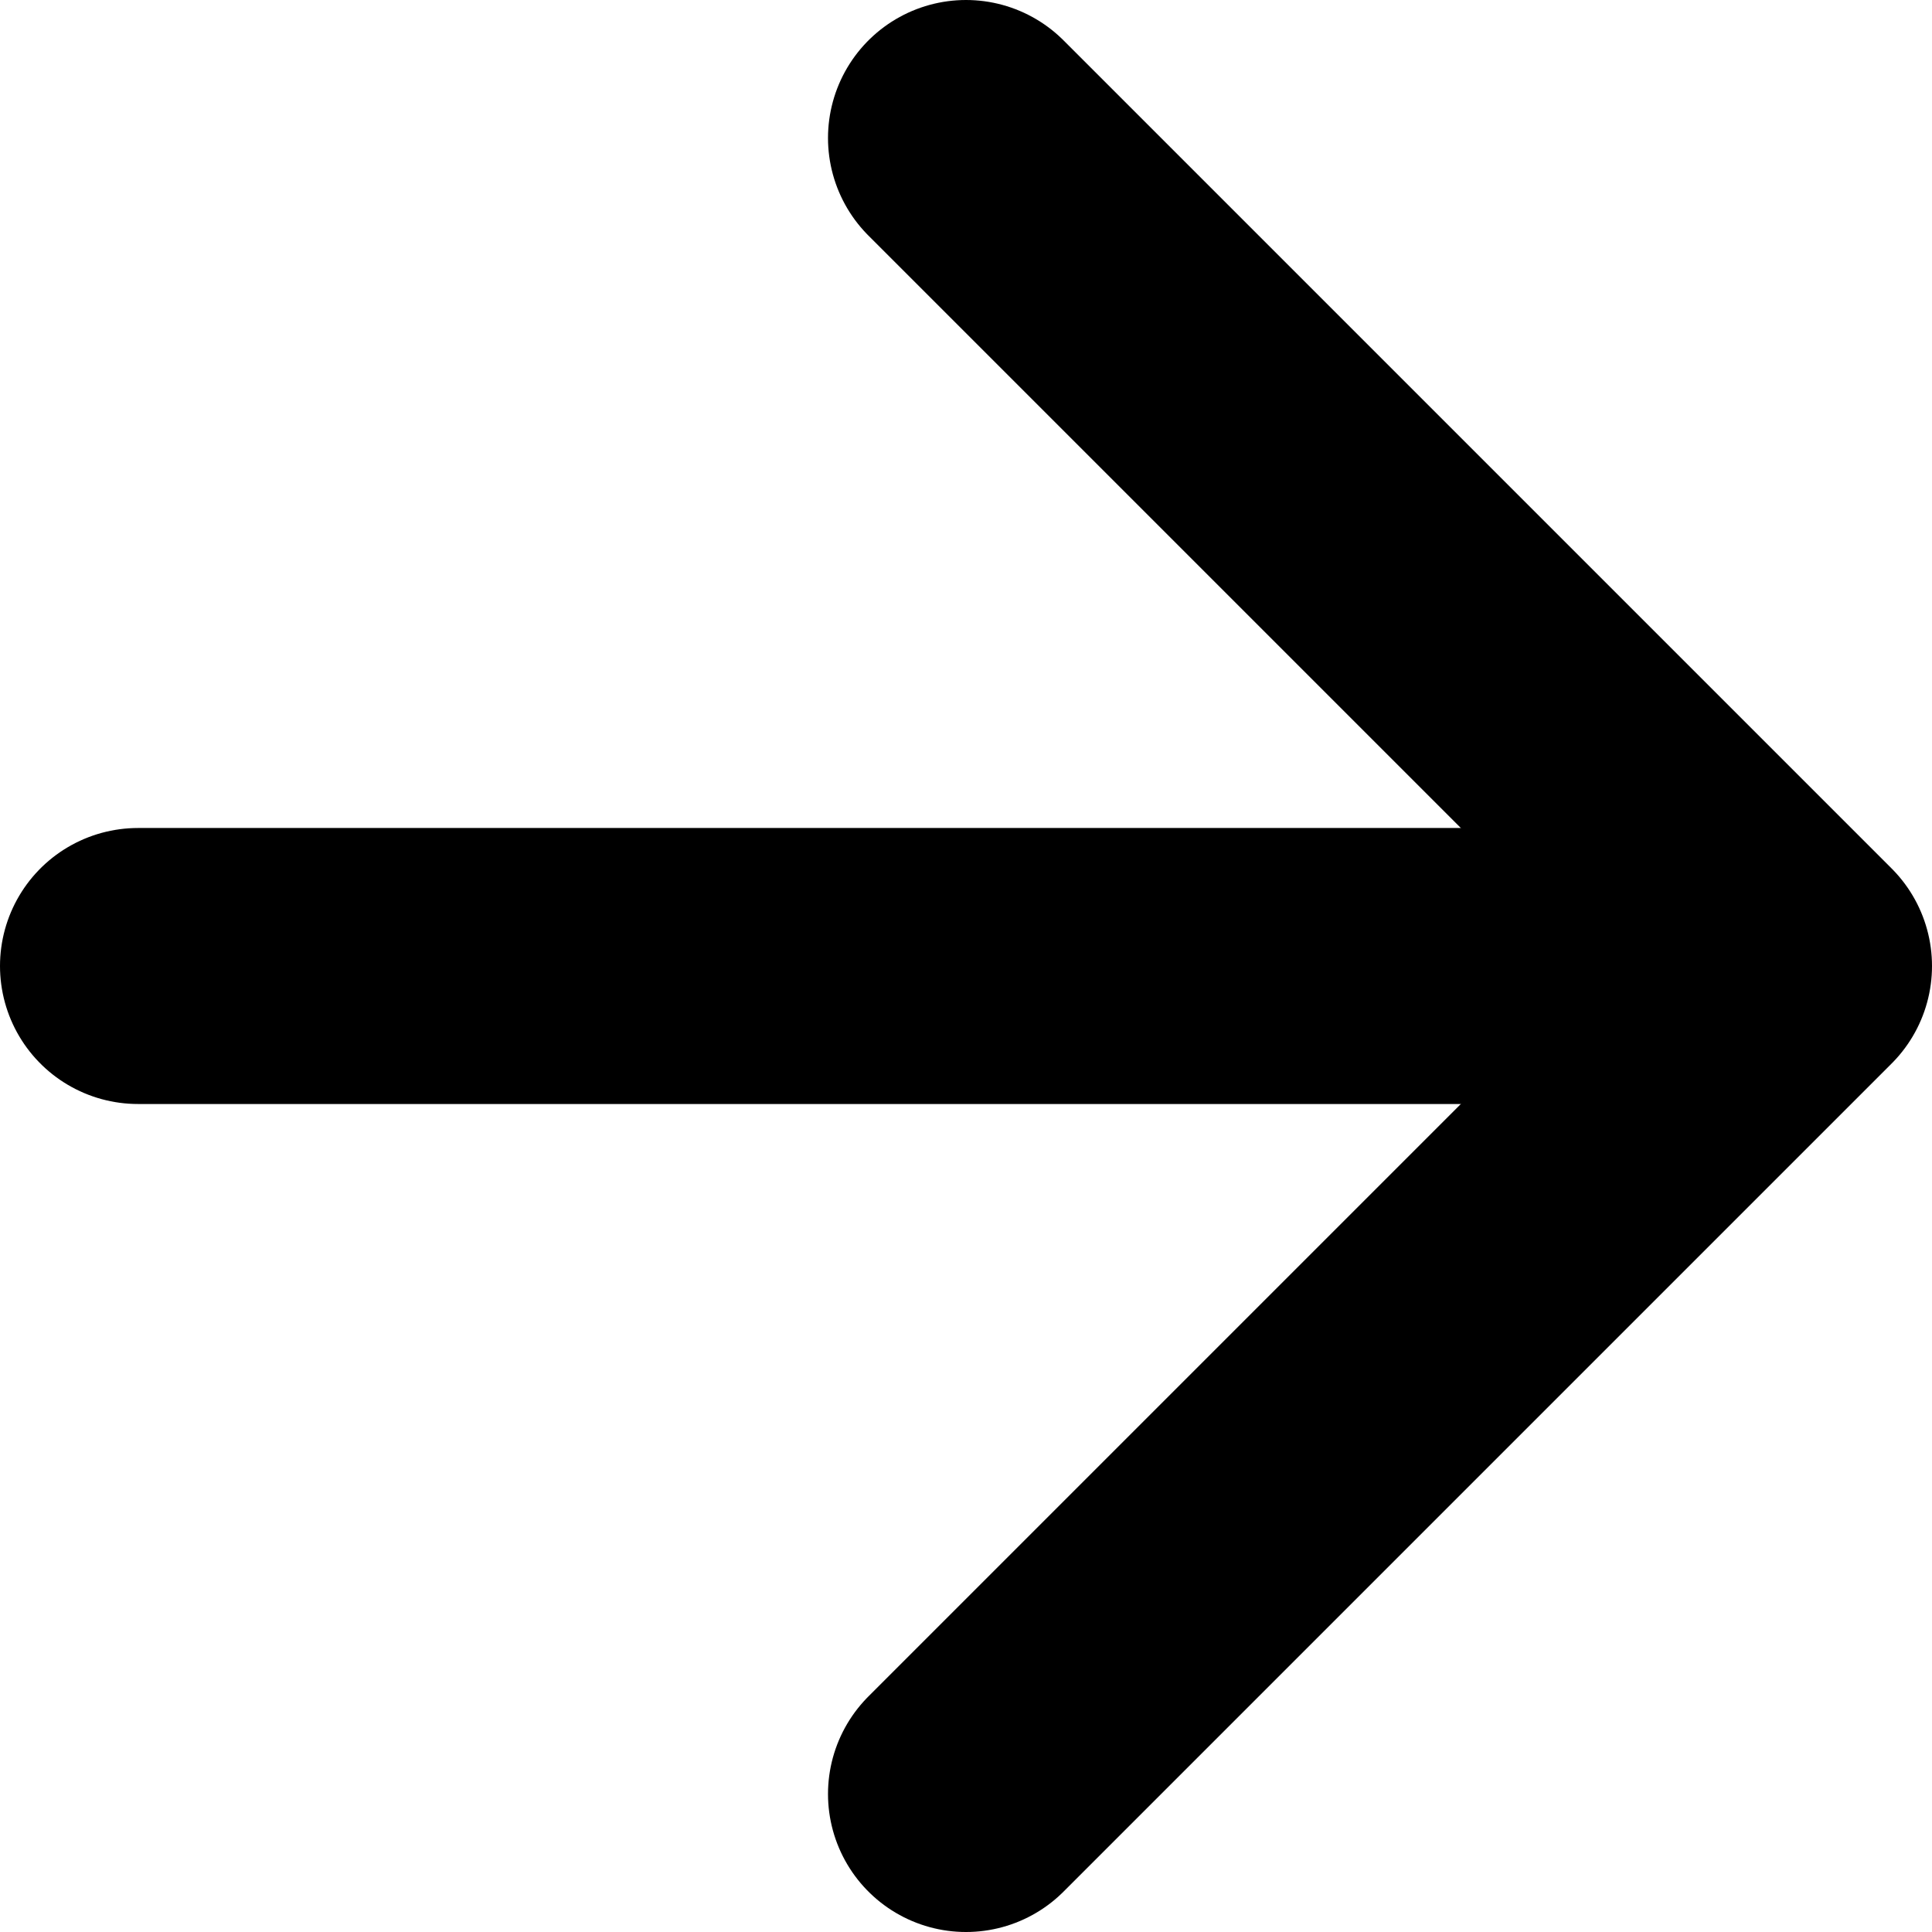 <svg width="14" height="14" viewBox="0 0 14 14" fill="none" xmlns="http://www.w3.org/2000/svg">
<path d="M1 7L12.5 7" stroke="#2D6071" style="stroke:#2D6071;stroke:color(display-p3 0.176 0.377 0.443);stroke-opacity:1;" stroke-width="2" stroke-linecap="round" stroke-linejoin="round"/>
<path d="M7 1L13 7L7 13" stroke="#2D6071" style="stroke:#2D6071;stroke:color(display-p3 0.176 0.377 0.443);stroke-opacity:1;" stroke-width="2" stroke-linecap="round" stroke-linejoin="round"/>
</svg>
